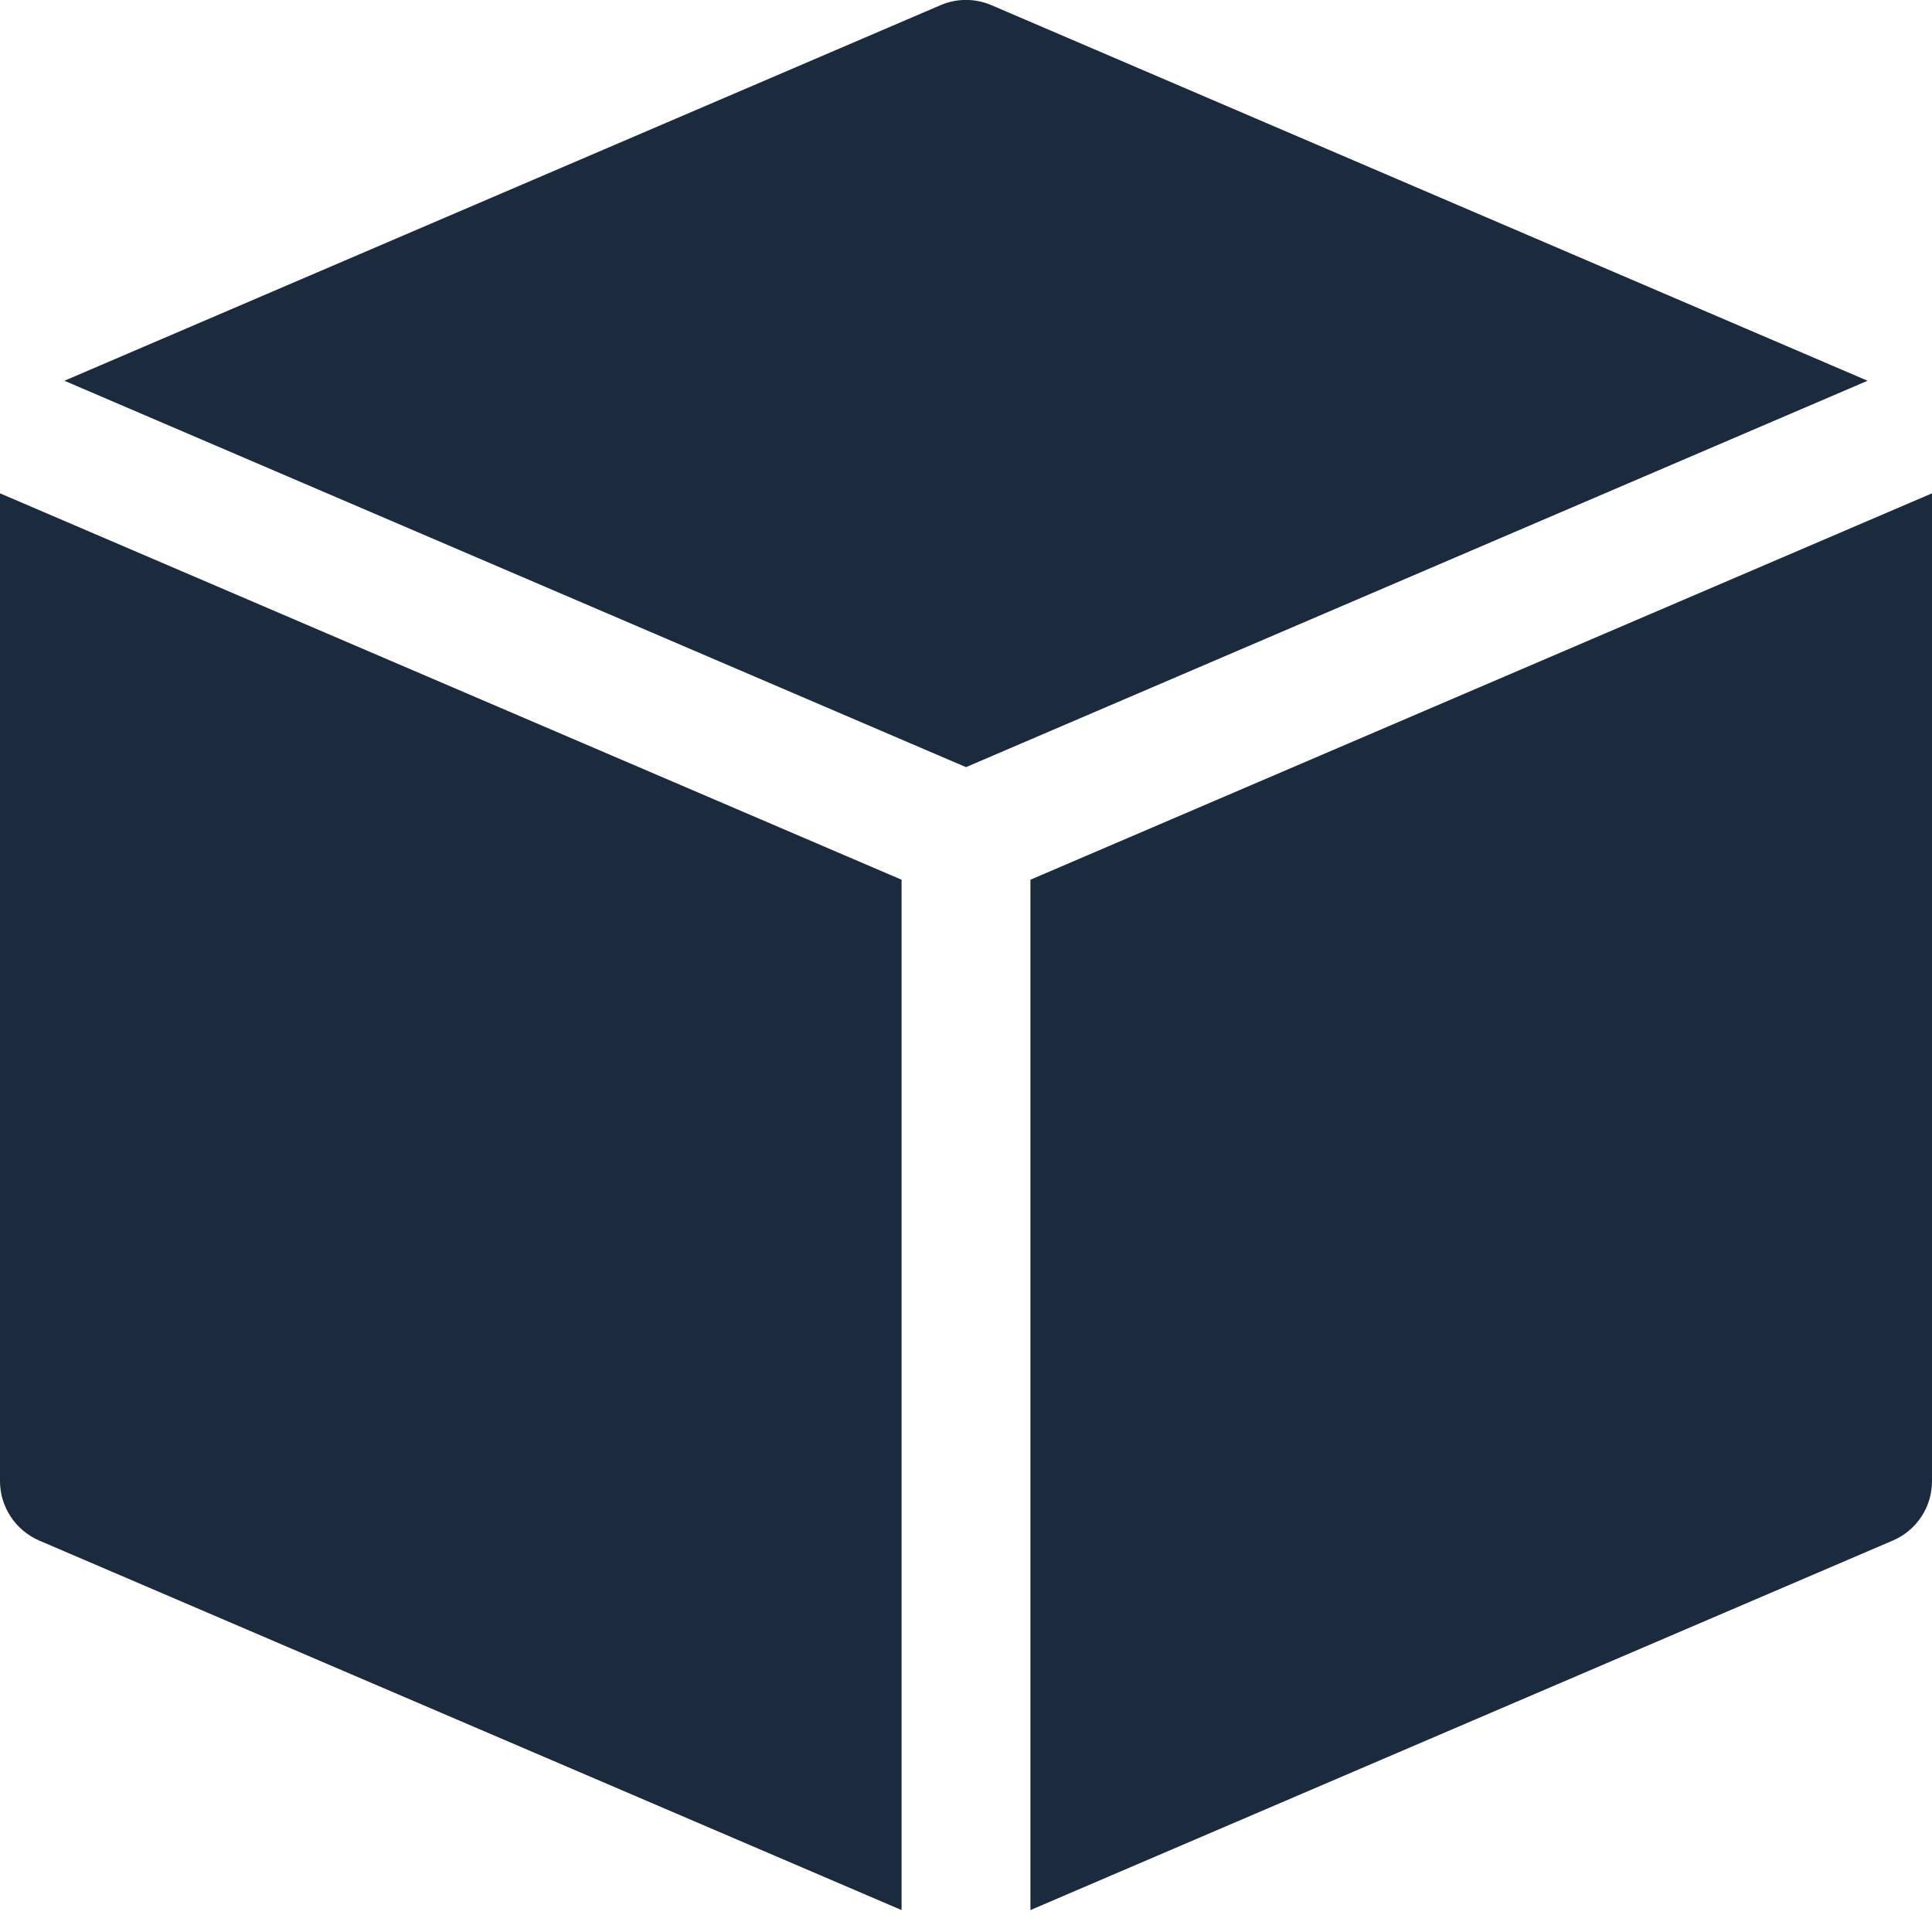 <svg width="26" height="26" viewBox="0 0 26 26" fill="none" xmlns="http://www.w3.org/2000/svg">
<g clip-path="url(#clip0_31_1322)">
<path d="M12.659 0.069C12.766 0.023 12.883 -0.001 13 -0.001C13.117 -0.001 13.234 0.023 13.341 0.069L25.133 5.124L13 10.324L0.867 5.124L12.659 0.069ZM0 6.639V19.933C0 20.28 0.208 20.592 0.525 20.731L12.133 25.705V11.839L0 6.639ZM13.867 11.839L26 6.639V19.933C26 20.103 25.951 20.269 25.857 20.411C25.764 20.552 25.631 20.664 25.475 20.731L13.867 25.705V11.839Z" fill="#1B2B3D"/>
</g>
<defs>
<clipPath id="clip0_31_1322">
<rect width="26" height="26" fill="white"/>
</clipPath>
</defs>
</svg>
